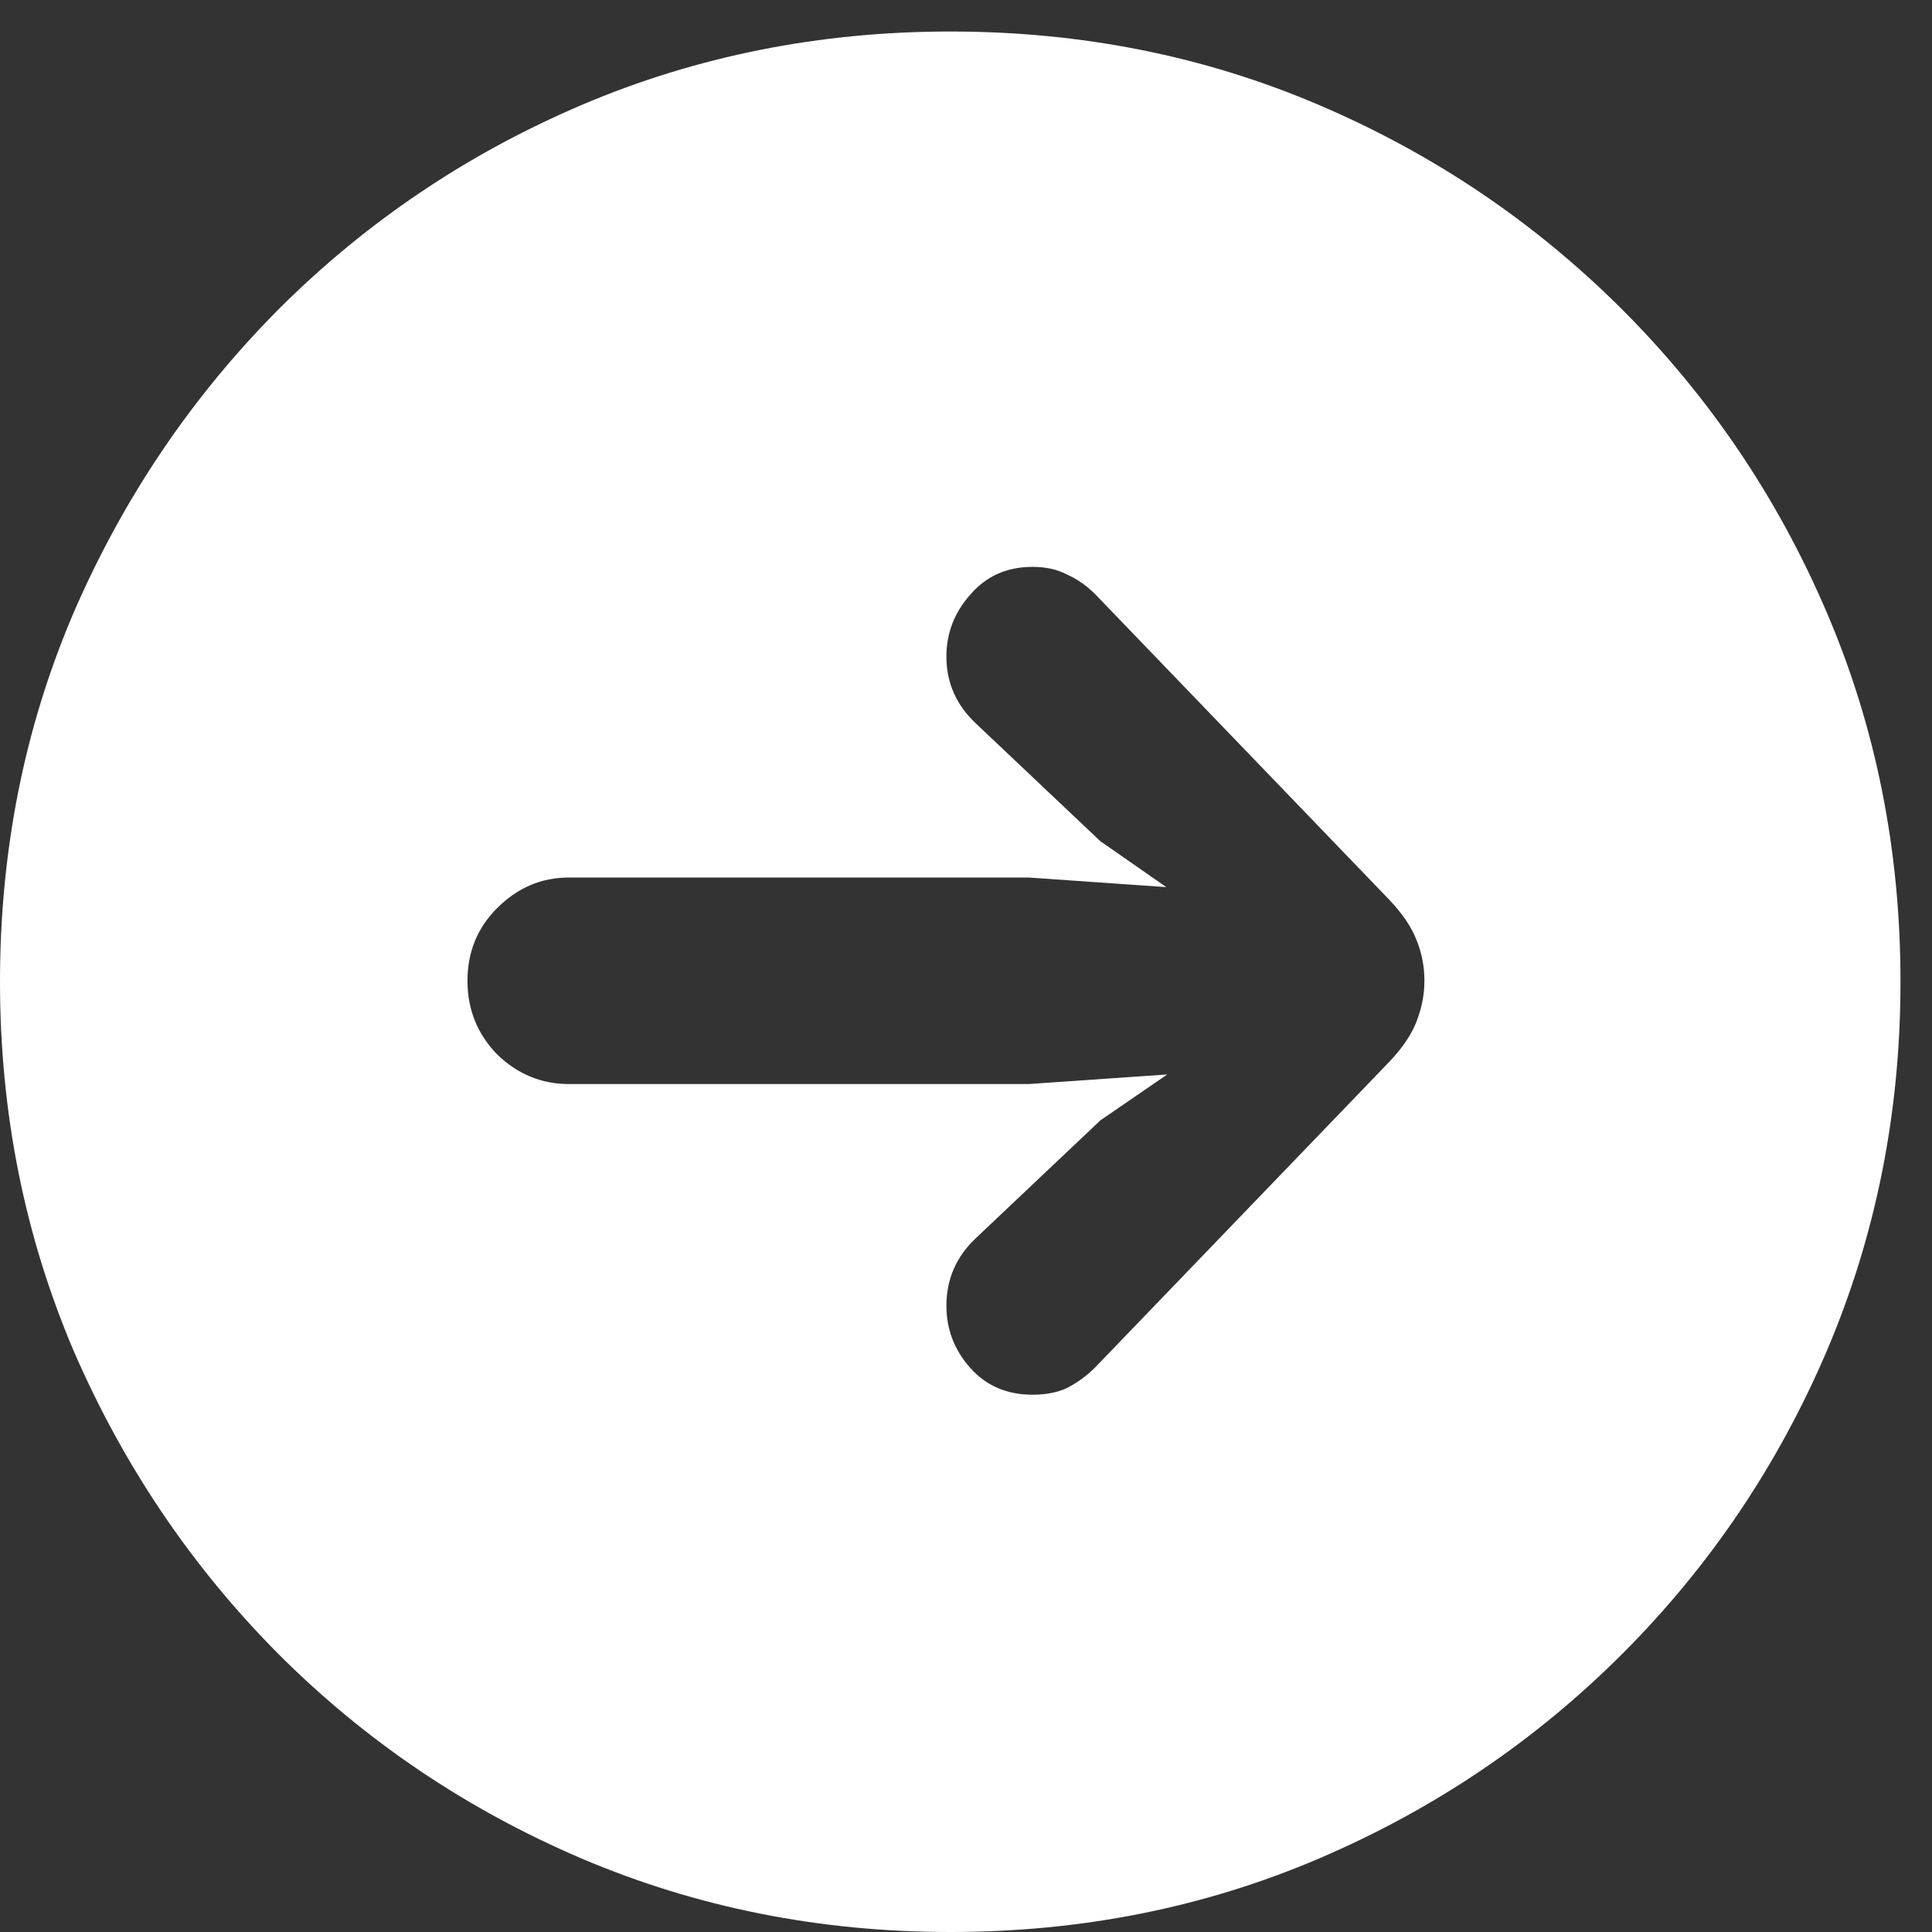 <svg width="29" height="29" viewBox="0 0 29 29" fill="none" xmlns="http://www.w3.org/2000/svg">
<rect x="0" y="0" width="29" height="29" fill="#333333" stroke="none"/>
<path d="M14.264 29C12.303 29 10.456 28.632 8.725 27.895C7.003 27.158 5.486 26.135 4.176 24.824C2.875 23.514 1.851 21.997 1.105 20.275C0.368 18.544 0 16.698 0 14.736C0 12.766 0.368 10.919 1.105 9.197C1.851 7.475 2.875 5.959 4.176 4.648C5.486 3.338 7.003 2.314 8.725 1.578C10.456 0.841 12.303 0.473 14.264 0.473C16.234 0.473 18.081 0.841 19.803 1.578C21.525 2.314 23.041 3.338 24.352 4.648C25.662 5.959 26.686 7.475 27.422 9.197C28.159 10.919 28.527 12.766 28.527 14.736C28.527 16.698 28.159 18.544 27.422 20.275C26.686 21.997 25.662 23.514 24.352 24.824C23.041 26.135 21.525 27.158 19.803 27.895C18.081 28.632 16.234 29 14.264 29ZM21.381 14.722C21.381 14.511 21.343 14.311 21.266 14.119C21.19 13.918 21.051 13.713 20.85 13.502L16.445 8.925C16.311 8.791 16.167 8.69 16.014 8.623C15.871 8.547 15.699 8.509 15.498 8.509C15.115 8.509 14.804 8.647 14.565 8.925C14.326 9.193 14.206 9.503 14.206 9.857C14.206 10.25 14.355 10.585 14.651 10.862L16.517 12.627L17.507 13.316L15.44 13.172H8.538C8.127 13.172 7.768 13.325 7.462 13.631C7.165 13.928 7.017 14.291 7.017 14.722C7.017 15.152 7.165 15.521 7.462 15.827C7.768 16.123 8.127 16.272 8.538 16.272H15.44L17.521 16.128L16.517 16.817L14.651 18.582C14.355 18.86 14.206 19.199 14.206 19.601C14.206 19.955 14.326 20.266 14.565 20.534C14.804 20.802 15.115 20.935 15.498 20.935C15.699 20.935 15.871 20.902 16.014 20.835C16.167 20.758 16.311 20.653 16.445 20.519L20.85 15.942C21.051 15.731 21.19 15.526 21.266 15.325C21.343 15.124 21.381 14.923 21.381 14.722Z" fill="white"/>
</svg>
